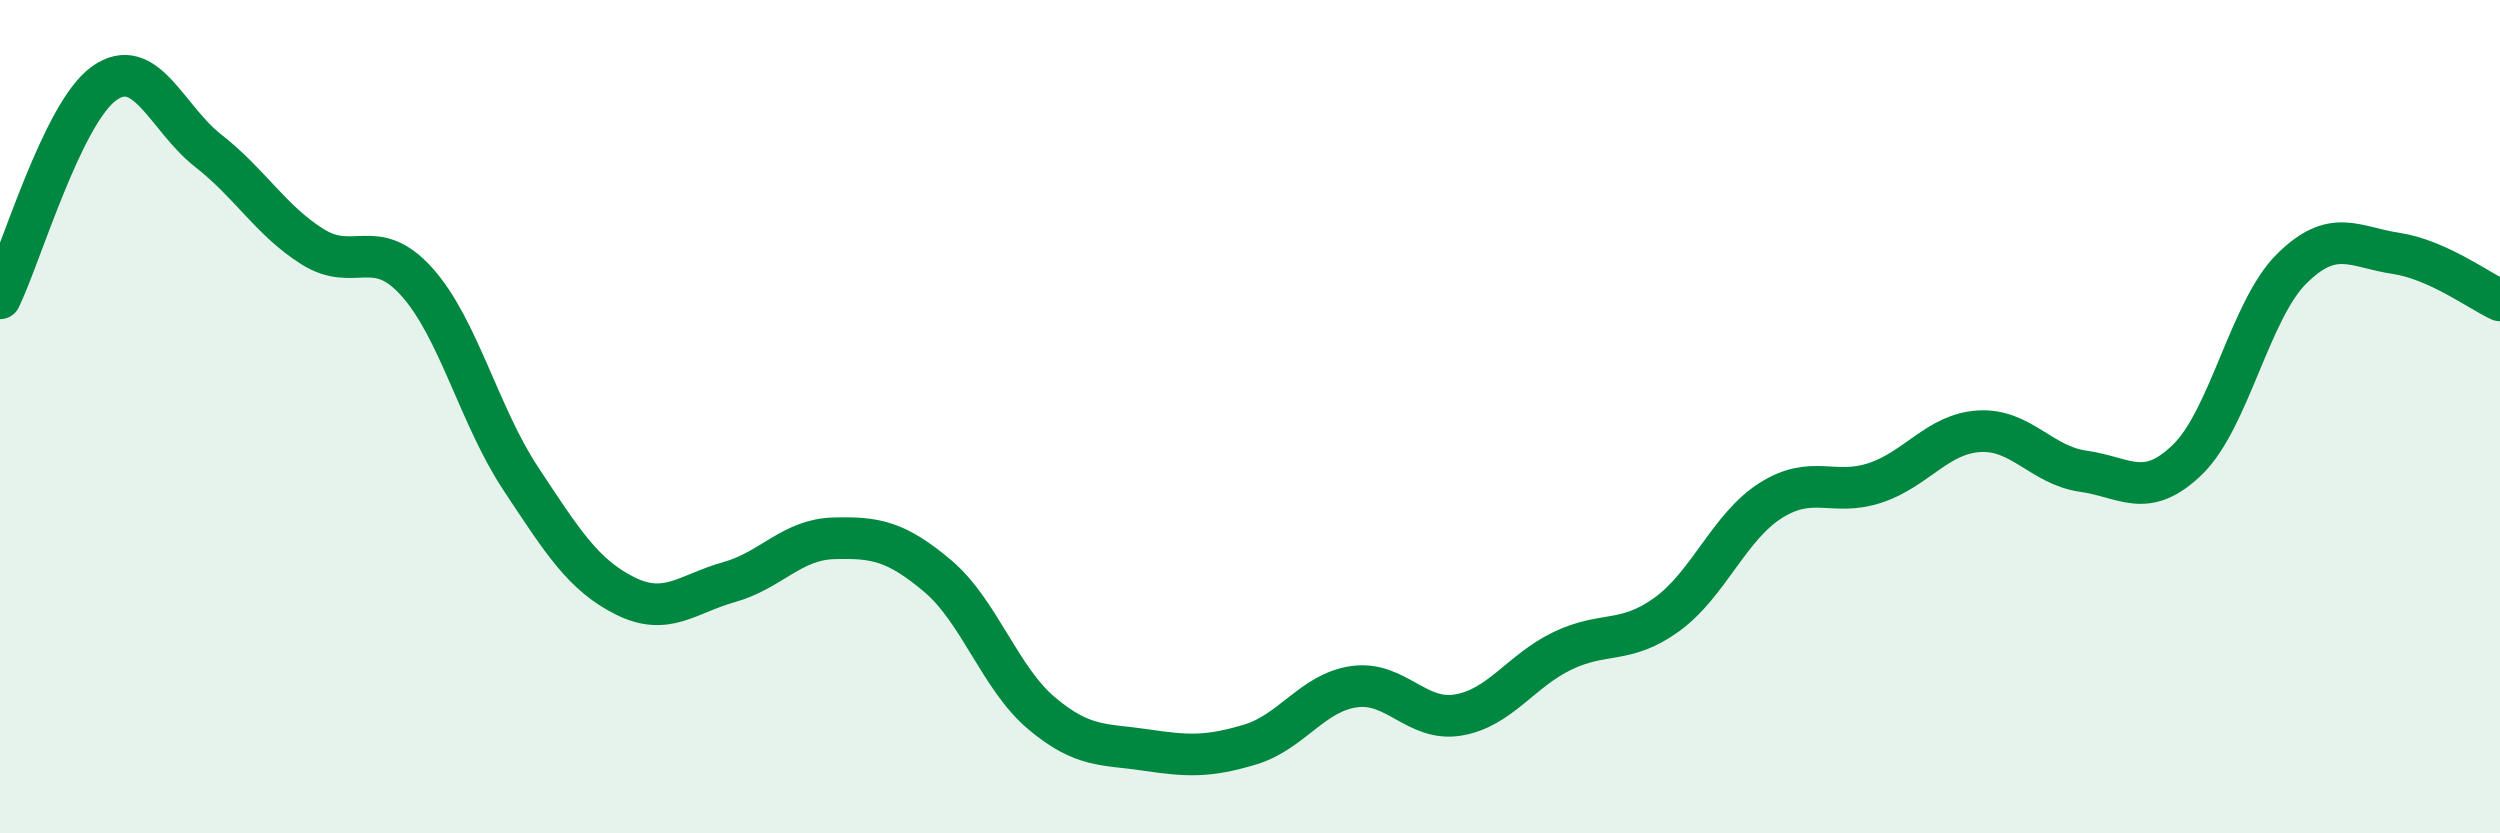 
    <svg width="60" height="20" viewBox="0 0 60 20" xmlns="http://www.w3.org/2000/svg">
      <path
        d="M 0,7.16 C 0.5,6.13 1.5,2.71 2.5,2 C 3.5,1.29 4,2.84 5,3.62 C 6,4.4 6.5,5.29 7.5,5.92 C 8.5,6.55 9,5.65 10,6.76 C 11,7.87 11.5,9.98 12.5,11.49 C 13.5,13 14,13.8 15,14.3 C 16,14.8 16.5,14.25 17.5,13.97 C 18.5,13.69 19,12.95 20,12.92 C 21,12.89 21.5,12.98 22.5,13.82 C 23.5,14.66 24,16.28 25,17.12 C 26,17.96 26.5,17.85 27.5,18 C 28.5,18.15 29,18.17 30,17.87 C 31,17.57 31.5,16.62 32.5,16.48 C 33.5,16.34 34,17.33 35,17.16 C 36,16.99 36.5,16.1 37.5,15.62 C 38.5,15.14 39,15.47 40,14.75 C 41,14.03 41.5,12.64 42.5,12.01 C 43.5,11.38 44,11.92 45,11.59 C 46,11.26 46.5,10.41 47.5,10.35 C 48.5,10.29 49,11.17 50,11.31 C 51,11.45 51.5,12 52.5,11.03 C 53.5,10.06 54,7.44 55,6.45 C 56,5.46 56.5,5.93 57.5,6.08 C 58.5,6.23 59.5,6.98 60,7.21L60 20L0 20Z"
        fill="#008740"
        opacity="0.1"
        stroke-linecap="round"
        stroke-linejoin="round"
      />
      <path
        d="M 0,7.16 C 0.5,6.13 1.5,2.71 2.5,2 C 3.5,1.29 4,2.84 5,3.62 C 6,4.4 6.5,5.29 7.5,5.92 C 8.5,6.55 9,5.65 10,6.76 C 11,7.87 11.5,9.98 12.5,11.49 C 13.5,13 14,13.8 15,14.3 C 16,14.8 16.5,14.25 17.5,13.97 C 18.5,13.69 19,12.95 20,12.92 C 21,12.89 21.5,12.98 22.5,13.82 C 23.5,14.66 24,16.28 25,17.12 C 26,17.96 26.5,17.85 27.5,18 C 28.5,18.15 29,18.17 30,17.87 C 31,17.57 31.5,16.62 32.5,16.48 C 33.5,16.34 34,17.33 35,17.16 C 36,16.99 36.5,16.1 37.5,15.62 C 38.5,15.14 39,15.47 40,14.75 C 41,14.03 41.5,12.64 42.5,12.01 C 43.5,11.38 44,11.92 45,11.59 C 46,11.26 46.5,10.41 47.5,10.35 C 48.5,10.29 49,11.17 50,11.31 C 51,11.45 51.5,12 52.5,11.03 C 53.5,10.06 54,7.44 55,6.45 C 56,5.46 56.5,5.93 57.5,6.08 C 58.5,6.23 59.5,6.98 60,7.21"
        stroke="#008740"
        stroke-width="1"
        fill="none"
        stroke-linecap="round"
        stroke-linejoin="round"
      />
    </svg>
  